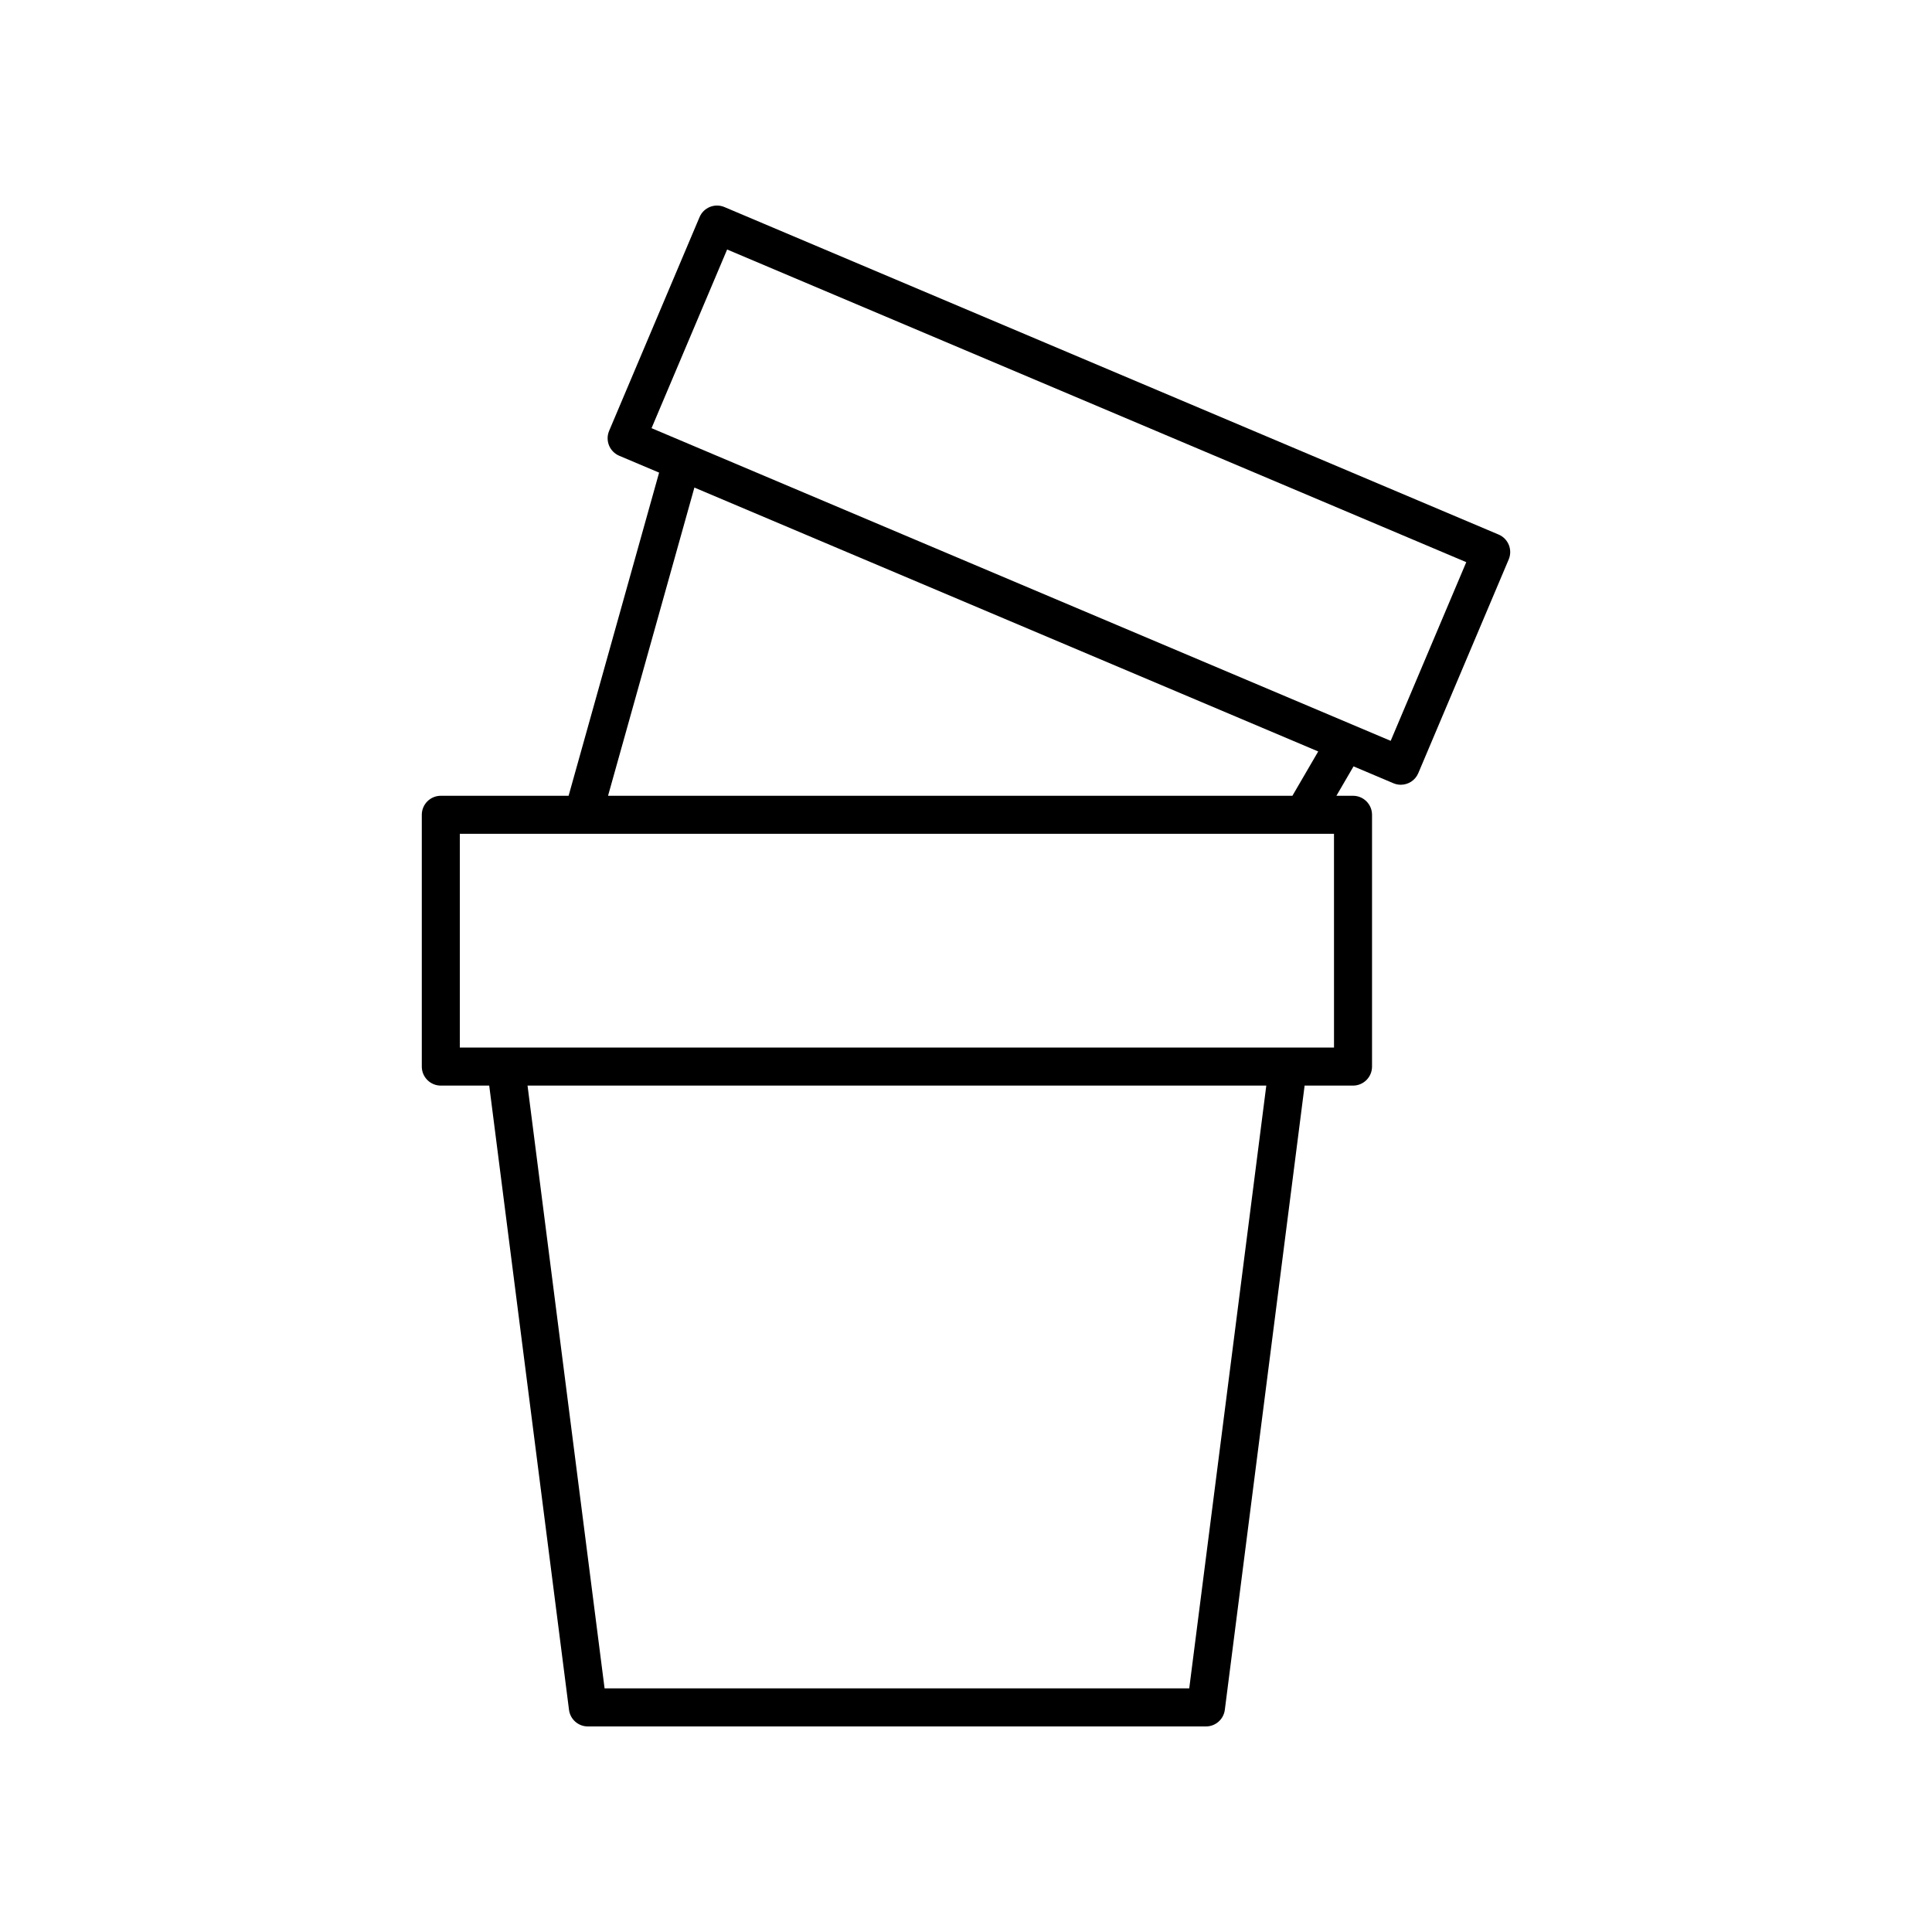 <?xml version="1.0" encoding="UTF-8"?>
<!-- Uploaded to: SVG Repo, www.svgrepo.com, Generator: SVG Repo Mixer Tools -->
<svg fill="#000000" width="800px" height="800px" version="1.1" viewBox="144 144 512 512" xmlns="http://www.w3.org/2000/svg">
 <path d="m260.82 354.89c-2.781 0-5.039 2.254-5.039 5.039v66.727c0 2.781 2.254 5.039 5.039 5.039h12.828l21.145 165.43c0.316 2.512 2.457 4.398 4.992 4.398h163.81c2.535 0 4.676-1.883 4.996-4.398l21.145-165.43h12.828c2.781 0 5.039-2.254 5.039-5.039v-66.727c0-2.781-2.254-5.039-5.039-5.039h-4.402l4.539-7.793 10.562 4.469c0.641 0.27 1.305 0.402 1.961 0.402 1.965 0 3.832-1.156 4.641-3.078l23.957-56.629c0.523-1.23 0.531-2.617 0.031-3.856s-1.477-2.227-2.707-2.746l-205.16-86.785c-2.574-1.086-5.523 0.113-6.602 2.676l-23.957 56.629c-0.523 1.23-0.531 2.617-0.031 3.856 0.5 1.238 1.477 2.227 2.707 2.746l10.566 4.469-23.984 85.641zm198.34 236.55h-154.94l-20.418-159.75h195.78zm38.367-169.82h-231.67v-56.652h32.633c0.004 0 0.012 0.004 0.016 0.004s0.012-0.004 0.016-0.004h199zm-160.83-211.5 195.88 82.859-20.031 47.352-195.88-82.863zm-8.676 63.09 165.32 69.934-6.844 11.75h-181.36z"/>
</svg>